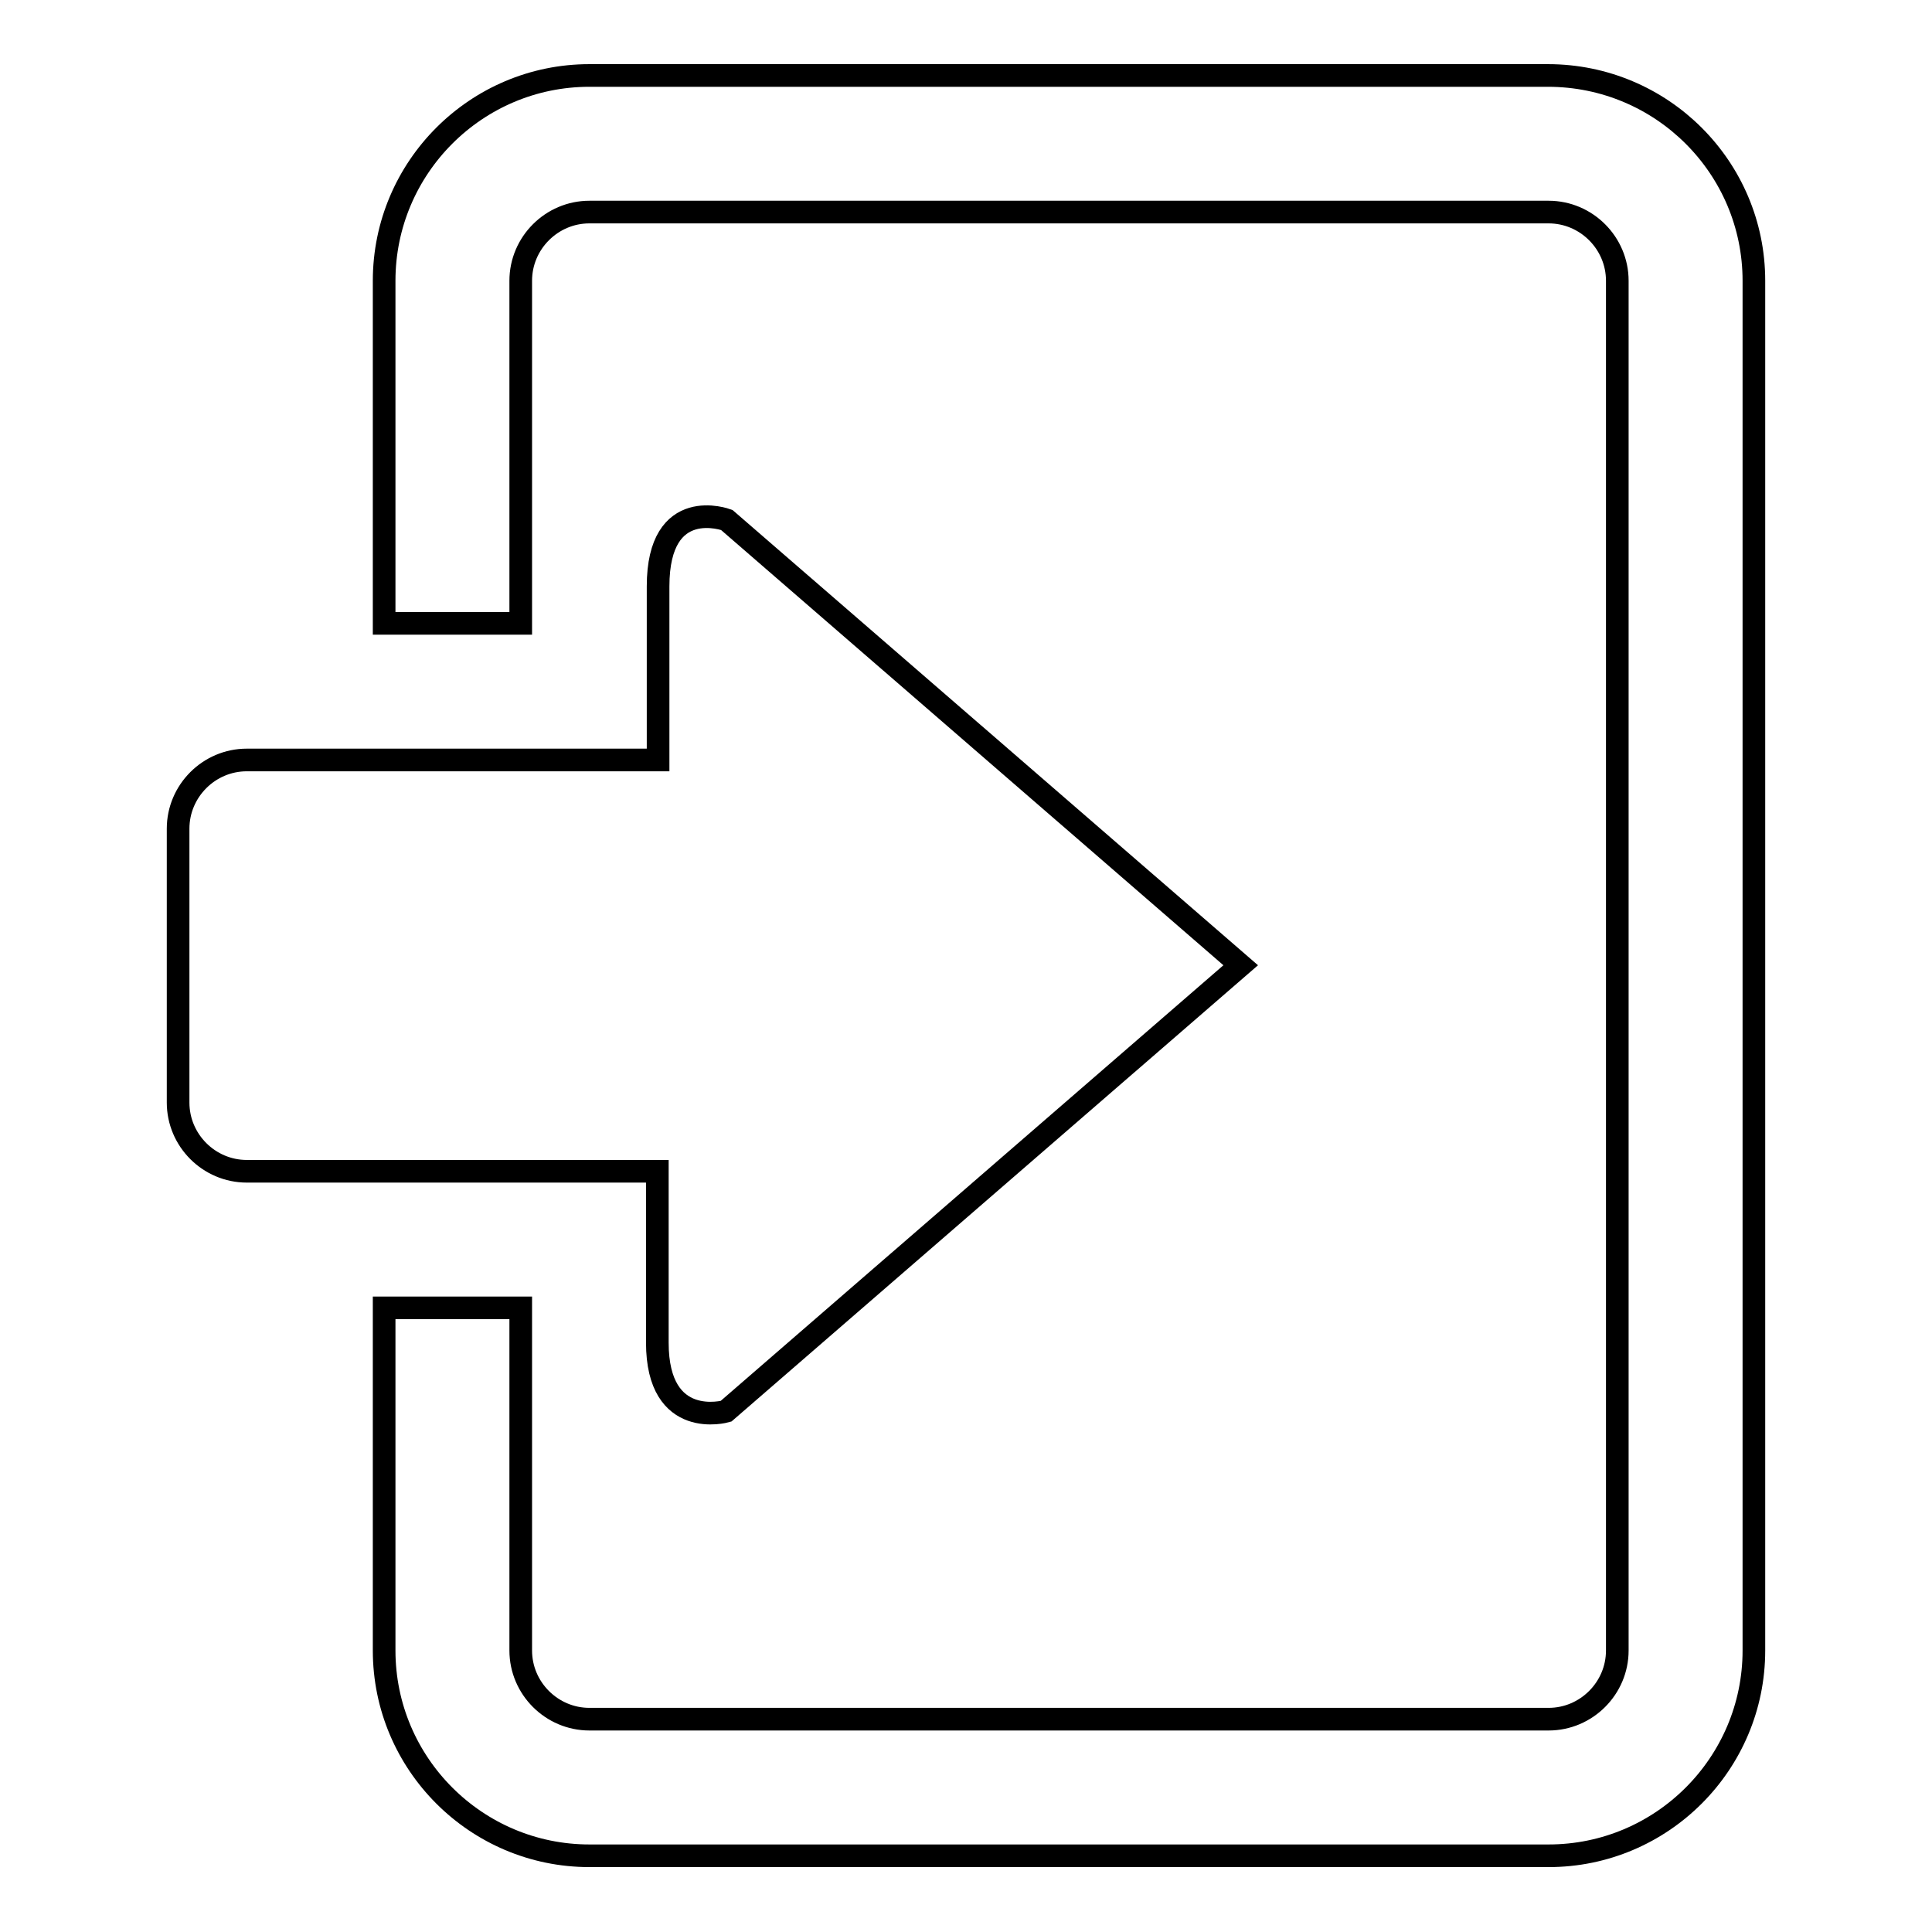 <?xml version="1.0" encoding="utf-8"?>
<!-- Svg Vector Icons : http://www.onlinewebfonts.com/icon -->
<!DOCTYPE svg PUBLIC "-//W3C//DTD SVG 1.1//EN" "http://www.w3.org/Graphics/SVG/1.1/DTD/svg11.dtd">
<svg version="1.1" xmlns="http://www.w3.org/2000/svg" xmlns:xlink="http://www.w3.org/1999/xlink" x="0px" y="0px" viewBox="0 0 256 256" enable-background="new 0 0 256 256" xml:space="preserve">
<g><g><path stroke-width="3" fill-opacity="0" stroke="#000000"  d="M205.1,10H78.1c-15,0-27.2,12.2-27.2,27.2v45.4H69V37.2c0-5,4.1-9.1,9.1-9.1h127.1c5,0,9.1,4.1,9.1,9.1v181.5c0,5-4.1,9.1-9.1,9.1H78.1c-5,0-9.1-4.1-9.1-9.1v-45.4H50.9v45.4c0,15,12.2,27.2,27.2,27.2h127.1c15,0,27.2-12.2,27.2-27.2V37.2C232.4,22.2,220.2,10,205.1,10z"/><path stroke-width="3" fill-opacity="0" stroke="#000000"  d="M96.2,187c0,0-9.1,2.6-9.1-9.1c0-2.6,0-11.4,0-22.7H32.7c-5,0-9.1-4.1-9.1-9.1v-36.3c0-5,4.1-9.1,9.1-9.1h54.5c0-10.9,0-19.6,0-23c0-12.2,9.1-8.8,9.1-8.8l68.1,59L96.2,187z"/></g></g>
</svg>